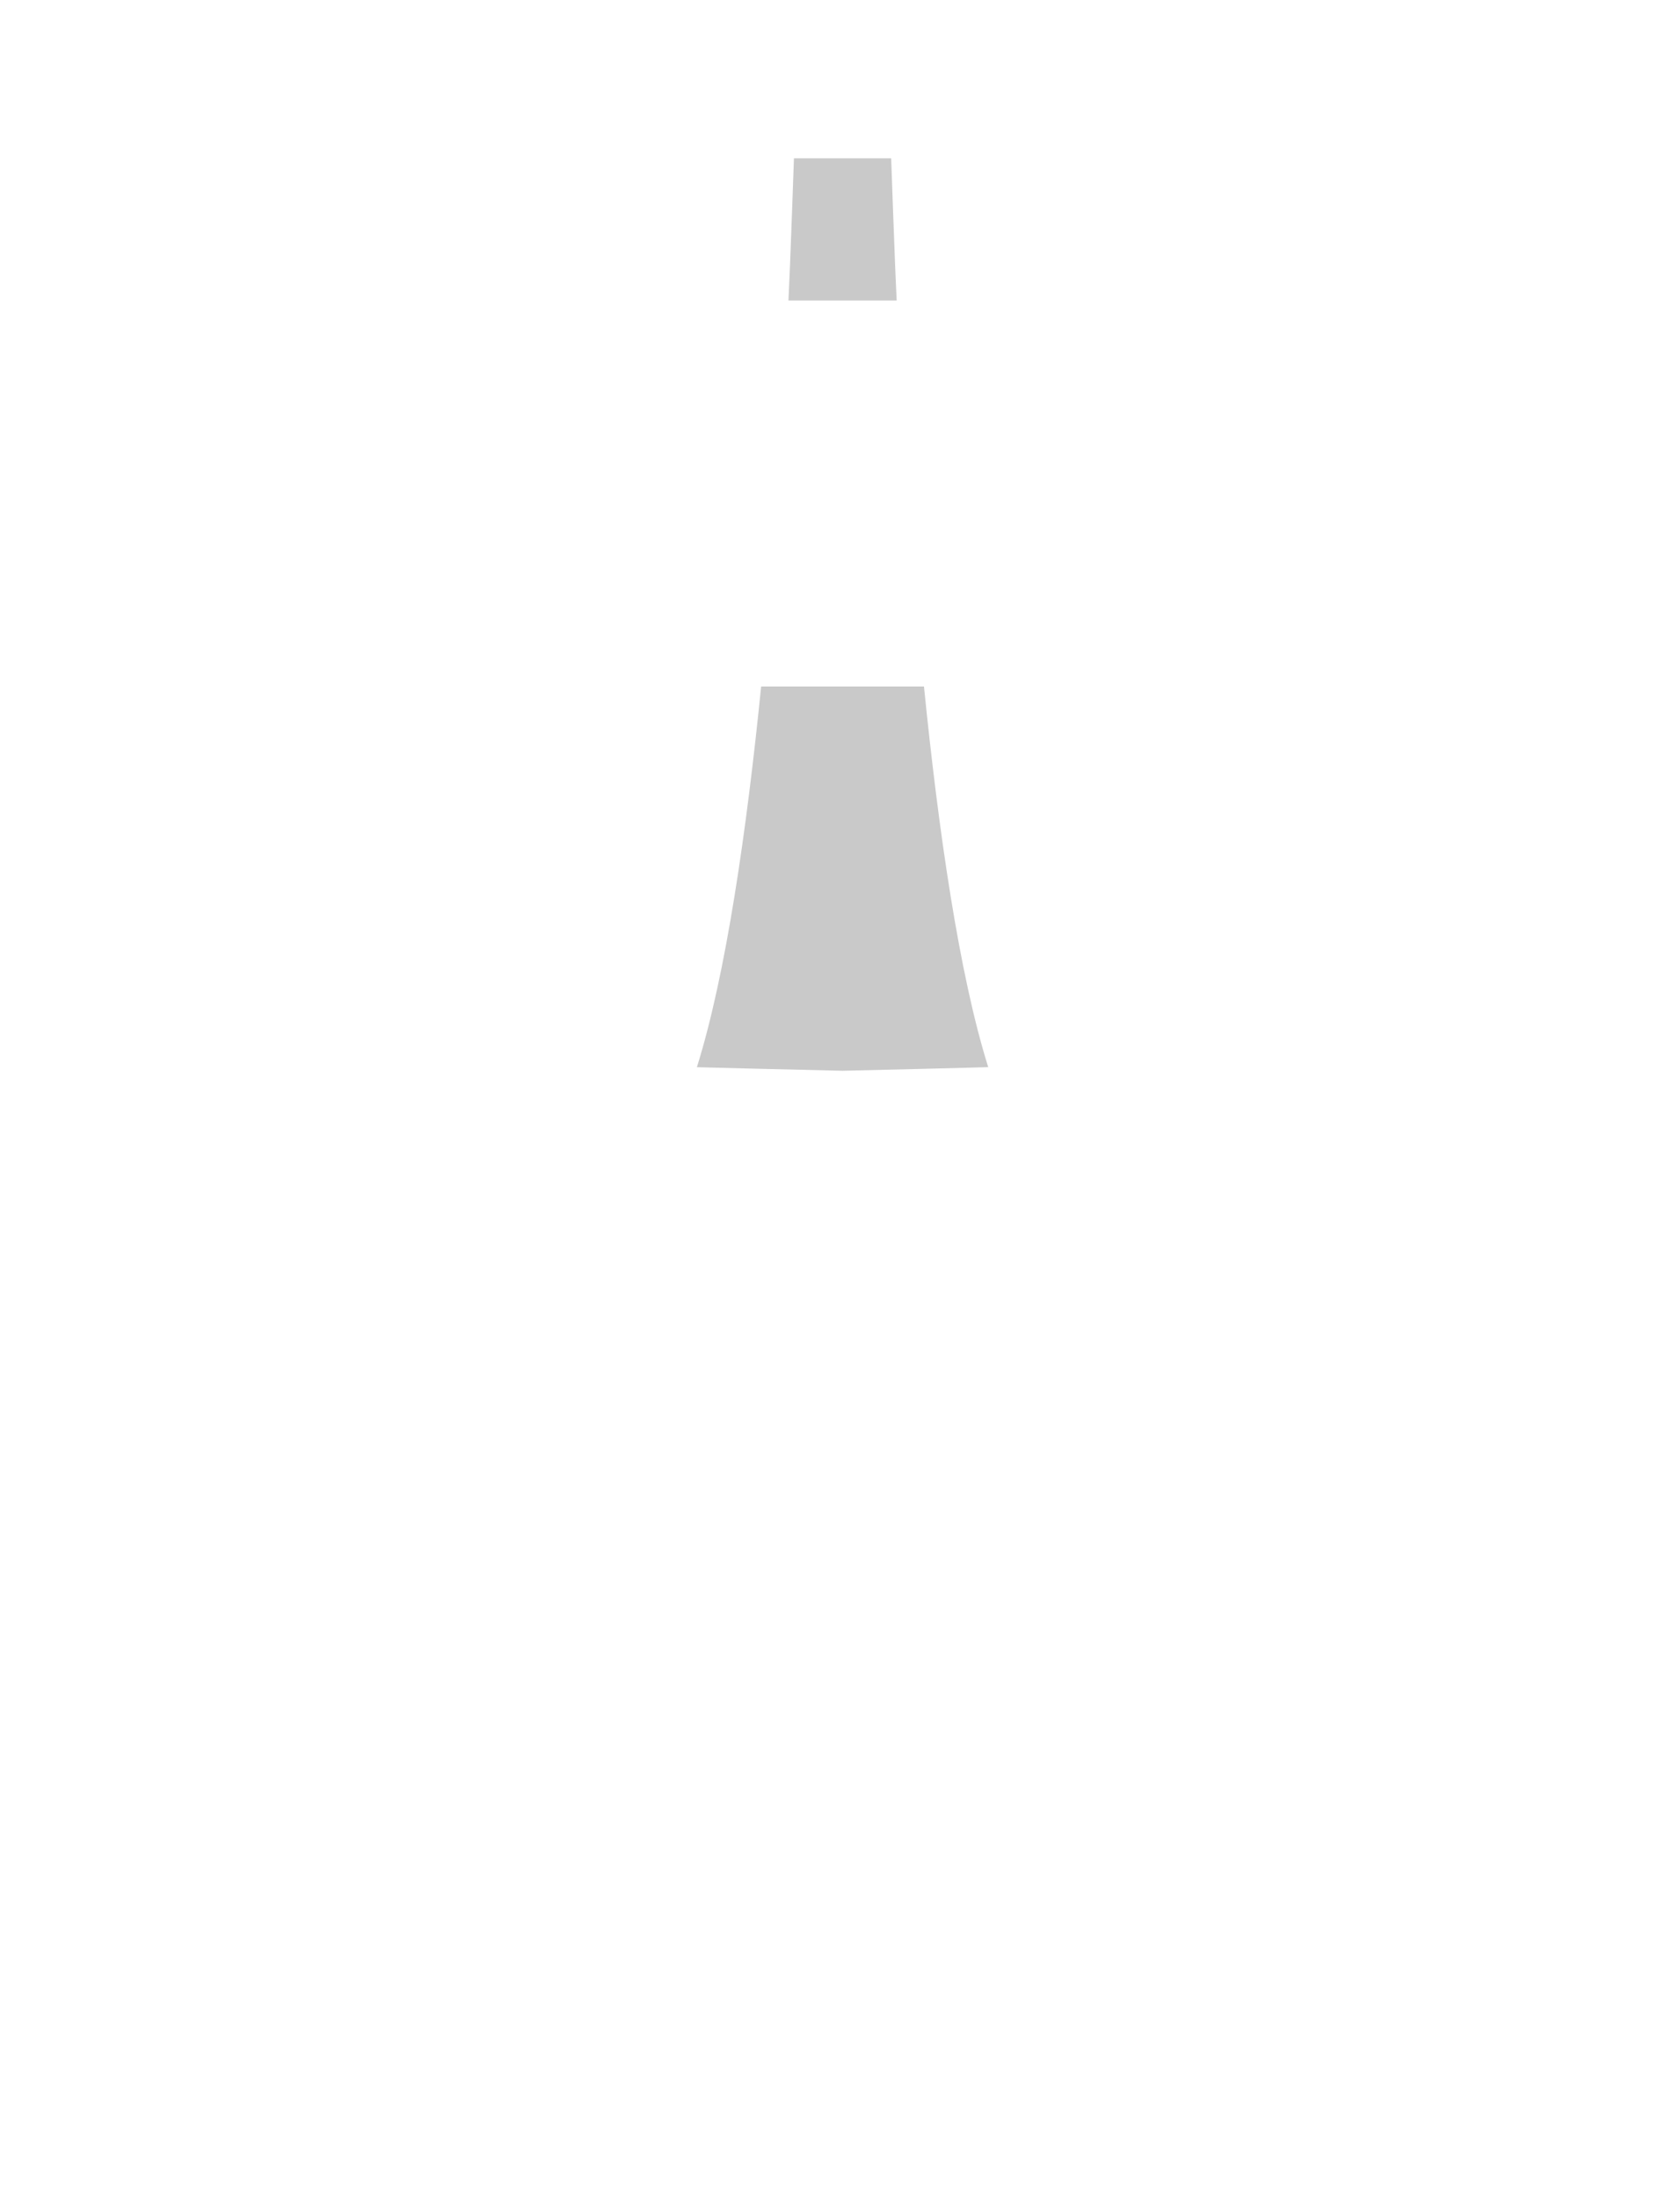 <?xml version="1.0" encoding="utf-8"?>
<!-- Generator: Adobe Illustrator 16.0.0, SVG Export Plug-In . SVG Version: 6.00 Build 0)  -->
<!DOCTYPE svg PUBLIC "-//W3C//DTD SVG 1.1//EN" "http://www.w3.org/Graphics/SVG/1.1/DTD/svg11.dtd">
<svg version="1.1" id="圖層_1" xmlns="http://www.w3.org/2000/svg" xmlns:xlink="http://www.w3.org/1999/xlink" x="0px" y="0px"
	 width="1300px" height="1700px" viewBox="0 0 1300 1700" enable-background="new 0 0 1300 1700" xml:space="preserve">
<path fill="#C9C9C9" d="M693.844,232.375c-0.31-6.707-0.591-13.065-0.849-19.034c-0.002-0.04-0.002-0.087-0.006-0.13
	c-0.143-3.362-0.281-6.604-0.409-9.716c-0.979-24.176-2.461-66.185-2.872-77.923c-0.07-2.003-0.109-3.132-0.109-3.132h-9.85h-10.49
	h-34.559h-1.344H619h-4.638c0,0-0.045,1.271-0.125,3.519c-0.43,12.254-1.892,53.622-2.857,77.536
	c-0.13,3.111-0.267,6.354-0.41,9.716c-0.002,0.042-0.003,0.09-0.005,0.13c-0.258,5.969-0.539,12.328-0.849,19.034H619v0.001h11.408
	l0,0h0.674h42.471c0,0,0,0,0-0.001H687H693.844z"/>
<path fill="#C9C9C9" d="M747.75,825.762L747.75,825.762c5.675-0.152,11.339-0.304,16.948-0.459
	c-22.521-71.665-38.517-182.943-49.723-294.398h-27.196c0,0.001,0,0.001,0,0.002h-70.923h-0.675H607h-18.017
	c-11.207,111.474-27.205,222.769-49.731,294.433c5.032,0.135,10.126,0.268,15.242,0.4v0l1.048,0.026
	c8.283,0.214,16.636,0.425,25.004,0.632l0.931,0.023l0.568,0.014c1.433,0.035,2.866,0.071,4.299,0.106
	c0.224,0.006,0.446,0.013,0.671,0.017c0-0.001,0-0.003,0.001-0.004l0,0c0,0.002,0,0.004-0.001,0.006
	c22.314,0.548,44.494,1.067,65.009,1.547l0.004-0.136h0.012l-0.003,0.138c0.015,0,0.029,0,0.046,0c0.016,0,0.03,0,0.047,0
	c19.457-0.455,42.097-0.985,65.486-1.568c0-0.001-0.001-0.003-0.001-0.005c9.96-0.248,20.048-0.508,30.091-0.774H747.75z"/>
</svg>
